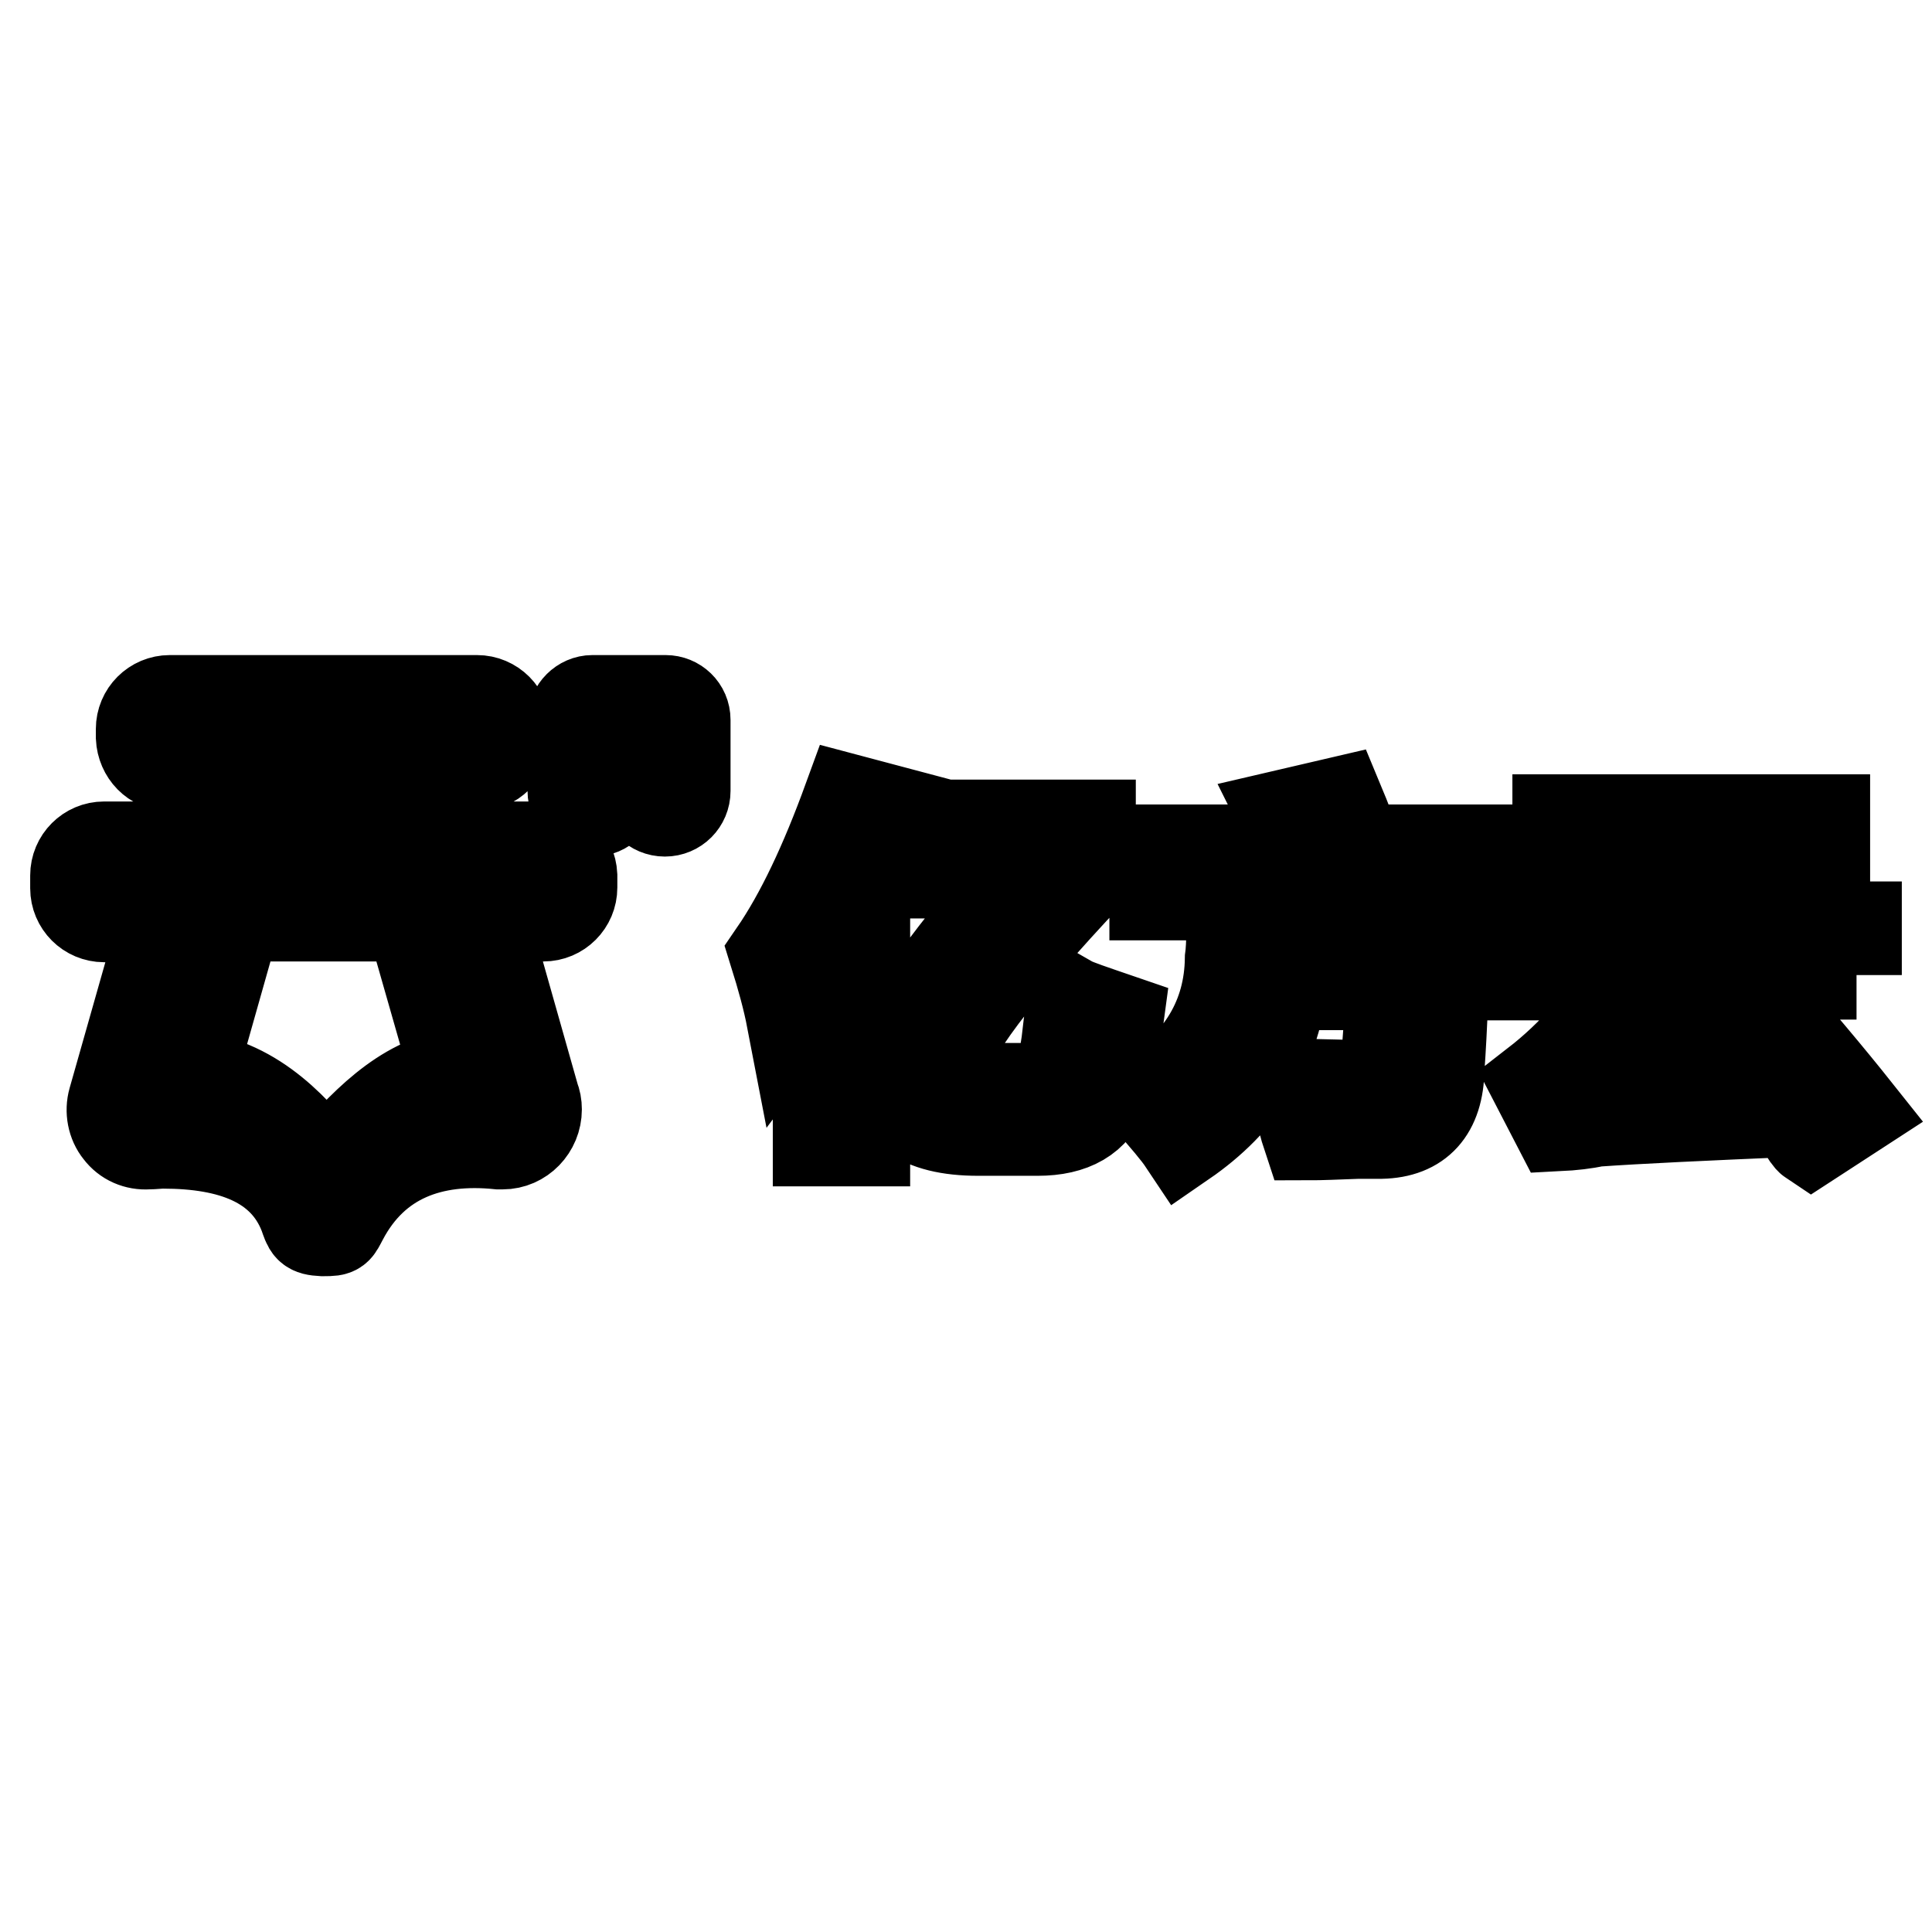 <?xml version="1.0" encoding="utf-8"?>
<!-- Svg Vector Icons : http://www.onlinewebfonts.com/icon -->
<!DOCTYPE svg PUBLIC "-//W3C//DTD SVG 1.1//EN" "http://www.w3.org/Graphics/SVG/1.1/DTD/svg11.dtd">
<svg version="1.1" xmlns="http://www.w3.org/2000/svg" xmlns:xlink="http://www.w3.org/1999/xlink" x="0px" y="0px" viewBox="0 0 256 256" enable-background="new 0 0 256 256" xml:space="preserve">
<g> <path stroke-width="12" fill-opacity="0" stroke="#000000"  d="M112.4,105.9c-3.1,8.5-6.3,15.3-9.8,20.4c1,3.2,1.8,6.1,2.3,8.7c0.3-0.4,0.6-1,1.2-1.7 c1-1.4,1.8-2.6,2.3-3.5v21.4h6.2V118c1.5-3.6,2.9-7.1,4.2-10.4L112.4,105.9z M141.8,134.4c-0.3,1.9-0.4,3.5-0.6,4.6 c-0.4,3.5-2.1,5.2-5.2,5.2h-4.2c-4.7,0-7-1-6.7-2.9c0.3-3.7,6.7-12.3,19.4-25.8v-6.2h-25.4v6.4h16.3 c-11.1,12.6-16.9,21.1-17.3,25.6c-0.1,5.6,3.7,8.5,11.5,8.5h7.9c4.6,0,7.6-1.7,8.8-5.2c0.9-3.3,1.5-6.6,1.9-9.6 c-3.5-1.2-5.6-1.9-6.3-2.3C142,133,141.9,133.6,141.8,134.4z M177.4,106.3l-7.3,1.7c0.6,1.2,1.3,2.7,1.9,4.6h-19v6h10.4 c0,1-0.1,2.4-0.2,4.2c0,2.1-0.1,3.5-0.2,4.2c-0.1,7.7-3.8,13.9-11,18.5c2.4,2.7,4,4.6,4.8,5.8c7.7-5.3,12-12.2,13.1-20.8h14.4 c0,1.5-0.2,4.9-0.6,10c-0.3,2.2-1.5,3.3-3.8,3.3c-1.3,0-4.1-0.1-8.5-0.2c0.3,0.6,0.5,1.7,0.8,3.1c0.4,1.5,0.7,2.8,1,3.7 c1.8,0,4-0.1,6.7-0.2h3.1c5-0.1,7.6-3,7.7-8.5c0.4-5.8,0.6-11.6,0.8-17.3h-21.3c0-0.6,0.1-1.6,0.2-2.9v-2.9h26.1v-6h-16.7 C179.2,110.8,178.4,108.7,177.4,106.3z M241.8,108.6h-35.4v6.4h35.4V108.6z M246,129.2v-6.4h-43.8v6.4h14 c-3.6,5.8-7.8,10.6-12.7,14.4l2.9,5.6c2-0.1,3.7-0.3,5-0.6c5.6-0.4,14.3-0.8,25.9-1.3c0.4,0.5,0.9,1.2,1.5,2.1 c0.5,0.9,0.9,1.5,1.2,1.7l6-3.9c-3.5-4.4-8.1-9.9-14-16.6l-5.6,3.3c2.3,2.8,4,4.9,5.2,6.4c0.5,0.6,0.9,1.1,1.2,1.3 c-6,0.1-12.2,0.3-18.6,0.6c4.9-5.4,8.5-9.8,10.8-13.1H246z M90.8,95.4c0-1.5-1.2-2.6-2.6-2.6h-9.7c-1.4,0-2.6,1.2-2.6,2.6v0 c0,0,0,0.1,0,0.1v9.3c0,1.5,1.2,2.7,2.7,2.7s2.7-1.2,2.7-2.7v-6.5h4.1v6.5c0,1.5,1.2,2.7,2.7,2.7s2.7-1.2,2.7-2.7L90.8,95.4 C90.8,95.5,90.8,95.5,90.8,95.4L90.8,95.4z M72,112.2H13.8c-2.1,0-3.8,1.7-3.8,3.8v1.7c0,2.1,1.7,3.8,3.8,3.8h8.1L15,145.8 c-0.4,1.4-0.1,3,0.8,4.1c0.9,1.2,2.3,1.8,3.8,1.7c0.7,0,1.4-0.1,2-0.1c9,0,16,2.5,18.7,9.5c0.6,1.7,0.6,2,2.4,2.1 c0.1,0,0.2,0,0.3,0c1.7,0,1.6-0.1,2.4-1.6c4.3-8.2,11.9-10.8,20.7-9.9c0.2,0,0.3,0,0.5,0c2.5,0,4.5-2.1,4.5-4.6 c0-0.6-0.1-1.1-0.3-1.6l-6.8-24H72c2.1,0,3.8-1.7,3.8-3.8V116C75.7,113.9,74,112.2,72,112.2z M43.2,154.8 c-3.5-4.4-9.1-11.3-17.9-12.2l6-21.2h23.1l6,21C53.5,143.2,47.7,149.4,43.2,154.8z M22.5,101.5h40.7c2.1,0,3.8-1.7,3.8-3.8v-1.1 c0-2.1-1.7-3.8-3.8-3.8H22.5c-2.1,0-3.8,1.7-3.8,3.8v1.1C18.8,99.8,20.4,101.5,22.5,101.5z"/></g>
</svg>